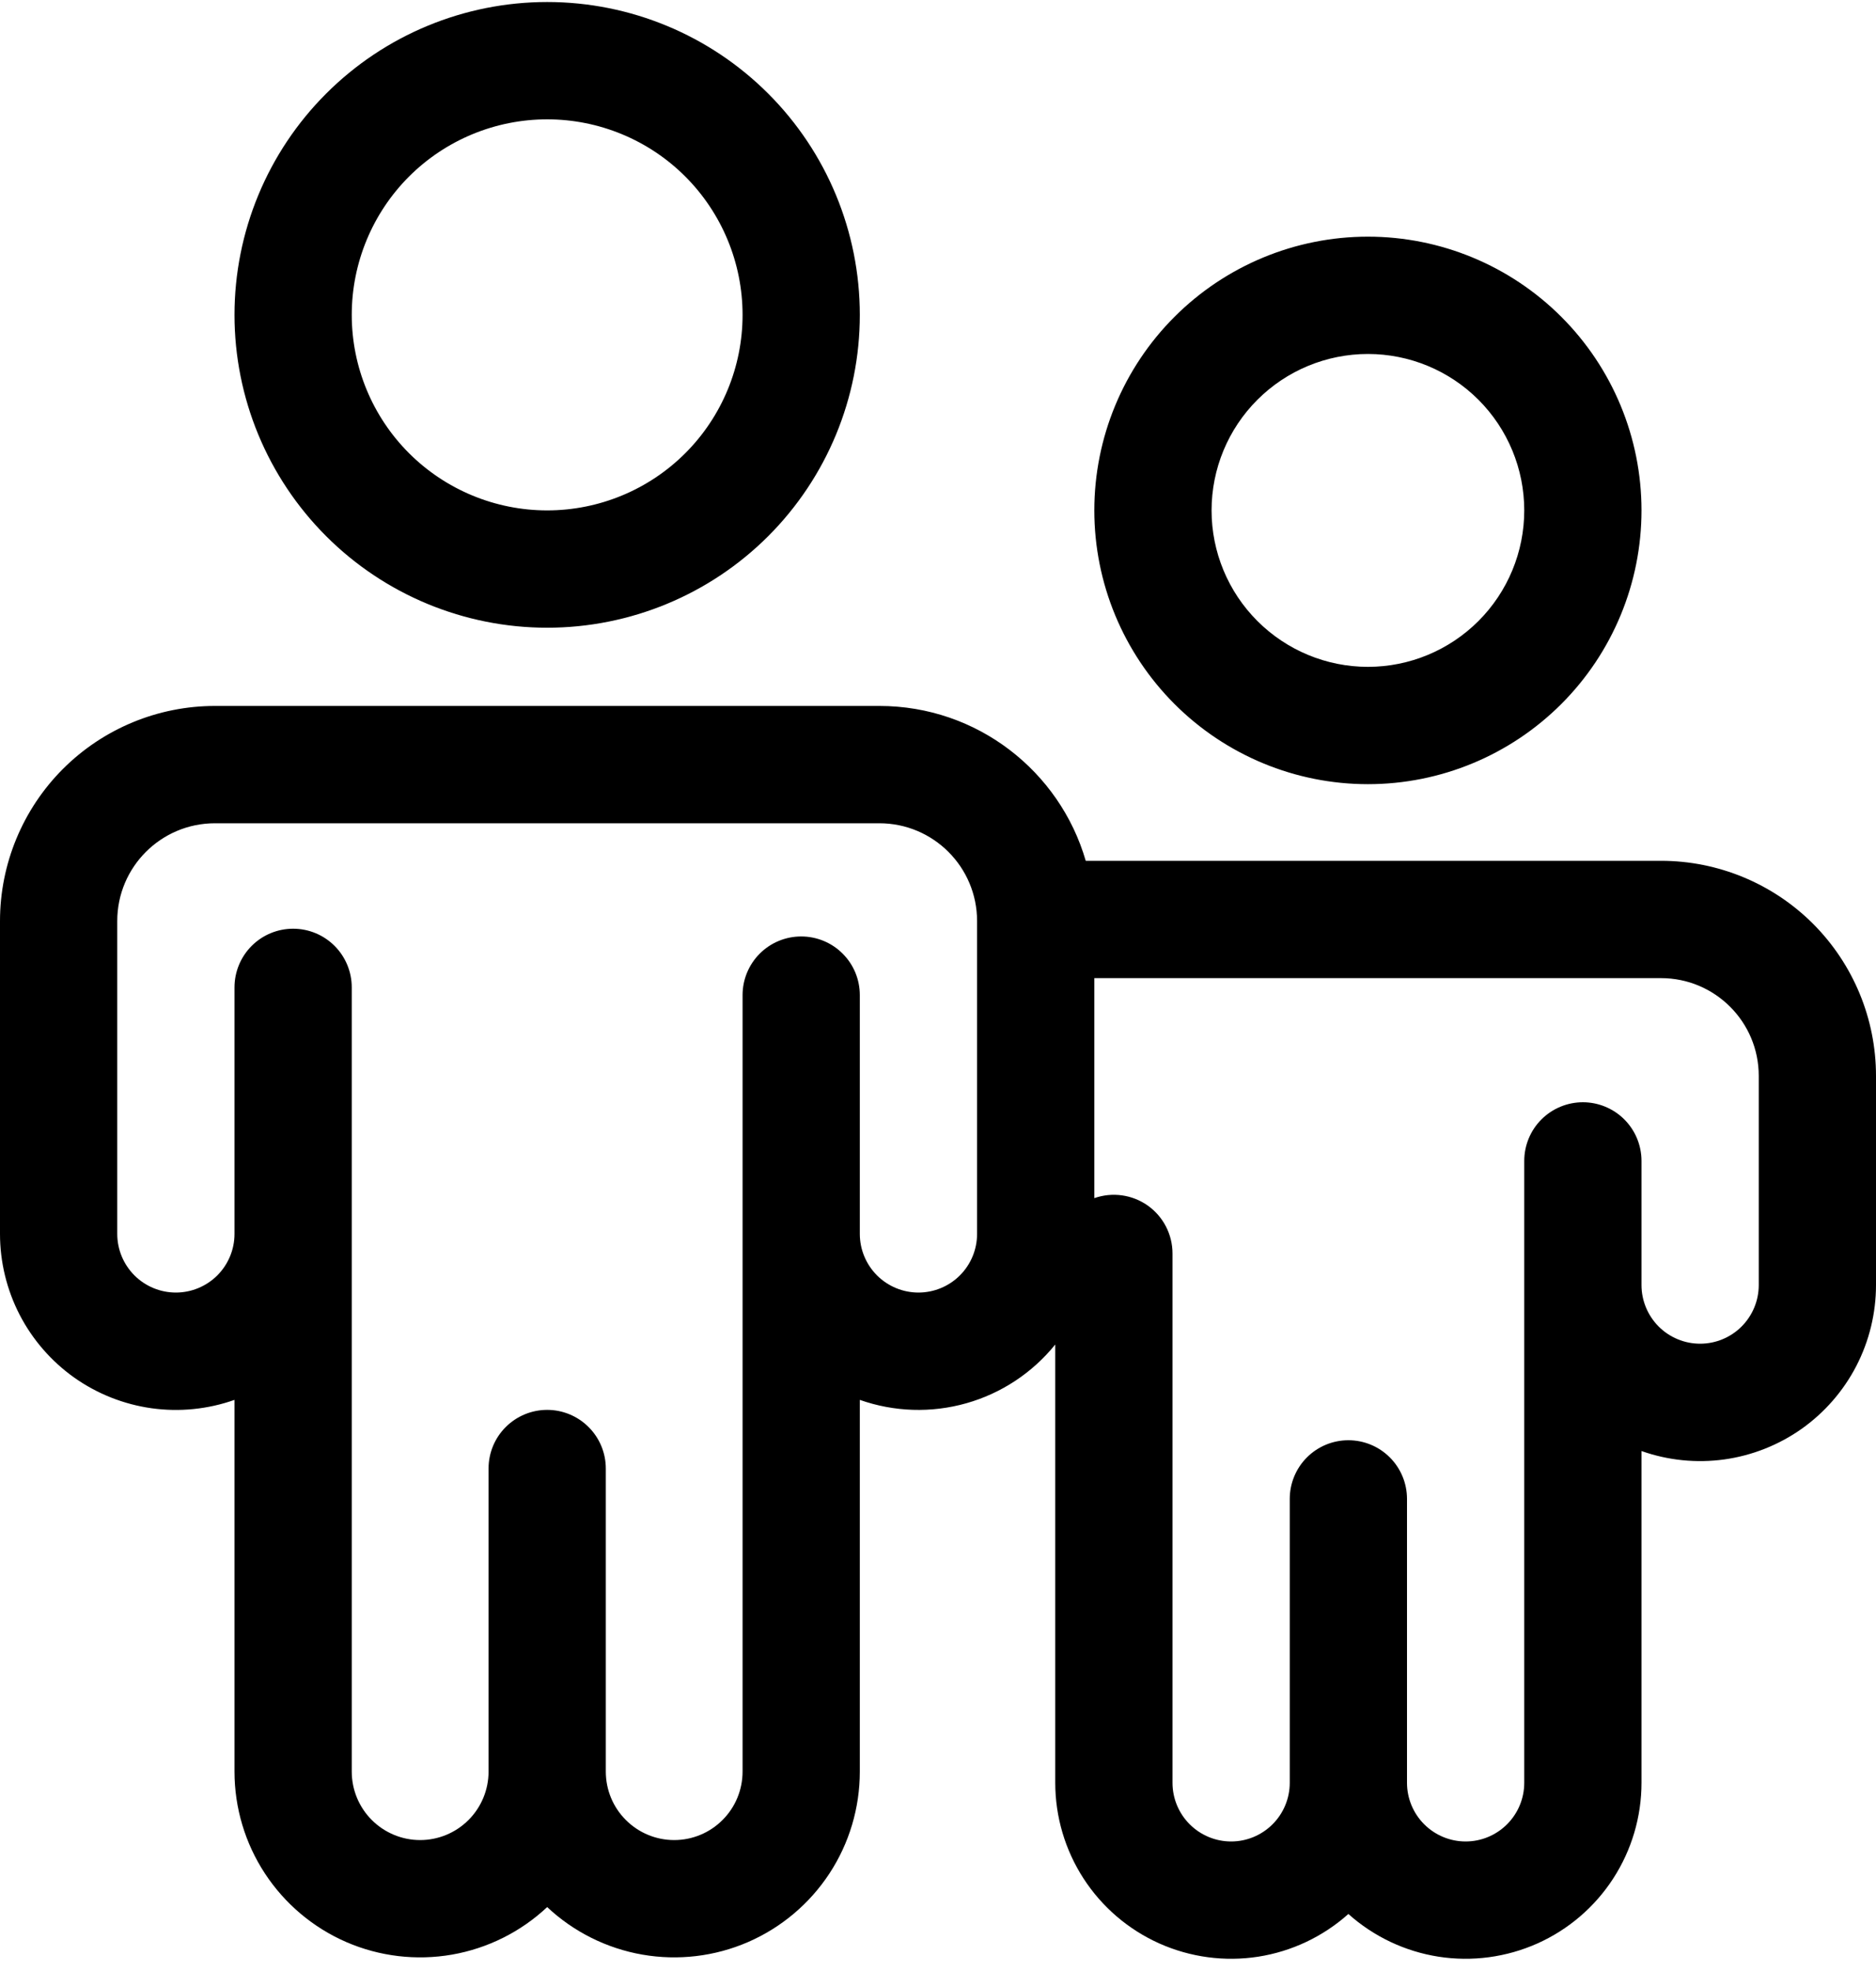 <svg xmlns="http://www.w3.org/2000/svg" width="40" height="42" viewBox="0 0 40 42" fill="none"><path d="M11.667 13.376C13.435 13.376 15.13 12.674 16.381 11.424C17.631 10.173 18.333 8.478 18.333 6.71C18.333 4.942 17.631 3.246 16.381 1.996C15.13 0.745 13.435 0.043 11.667 0.043C9.899 0.043 8.203 0.745 6.953 1.996C5.702 3.246 5 4.942 5 6.71C5 8.478 5.702 10.173 6.953 11.424C8.203 12.674 9.899 13.376 11.667 13.376ZM11.667 10.876C10.562 10.876 9.502 10.437 8.72 9.656C7.939 8.875 7.5 7.815 7.5 6.71C7.5 5.605 7.939 4.545 8.72 3.763C9.502 2.982 10.562 2.543 11.667 2.543C12.772 2.543 13.832 2.982 14.613 3.763C15.394 4.545 15.833 5.605 15.833 6.71C15.833 7.815 15.394 8.875 14.613 9.656C13.832 10.437 12.772 10.876 11.667 10.876ZM29.167 16.71C30.714 16.71 32.197 16.095 33.291 15.001C34.385 13.907 35 12.423 35 10.876C35 9.329 34.385 7.845 33.291 6.752C32.197 5.658 30.714 5.043 29.167 5.043C27.62 5.043 26.136 5.658 25.042 6.752C23.948 7.845 23.333 9.329 23.333 10.876C23.333 12.423 23.948 13.907 25.042 15.001C26.136 16.095 27.62 16.71 29.167 16.71ZM29.167 14.21C28.283 14.21 27.435 13.858 26.81 13.233C26.184 12.608 25.833 11.76 25.833 10.876C25.833 9.992 26.184 9.144 26.81 8.519C27.435 7.894 28.283 7.543 29.167 7.543C30.051 7.543 30.899 7.894 31.524 8.519C32.149 9.144 32.5 9.992 32.5 10.876C32.5 11.76 32.149 12.608 31.524 13.233C30.899 13.858 30.051 14.21 29.167 14.21ZM22.5 28.65C22.013 29.253 21.35 29.691 20.604 29.902C19.858 30.113 19.065 30.088 18.333 29.83V37.751C18.333 38.523 18.108 39.279 17.684 39.924C17.26 40.569 16.656 41.077 15.948 41.384C15.239 41.691 14.457 41.783 13.696 41.651C12.935 41.518 12.23 41.166 11.667 40.638C11.104 41.166 10.398 41.518 9.638 41.651C8.877 41.783 8.094 41.691 7.385 41.384C6.677 41.077 6.074 40.569 5.65 39.924C5.226 39.279 5 38.523 5 37.751V29.83C4.434 30.03 3.829 30.091 3.235 30.009C2.64 29.926 2.074 29.702 1.584 29.356C1.095 29.009 0.695 28.55 0.419 28.017C0.144 27.484 -0 26.893 1.71139e-07 26.293V19.626C1.71139e-07 18.411 0.483 17.245 1.342 16.385C2.202 15.526 3.368 15.043 4.583 15.043H18.75C20.837 15.043 22.597 16.436 23.15 18.343H35.417C36.632 18.343 37.798 18.826 38.658 19.685C39.517 20.545 40 21.711 40 22.926V27.383C40 27.983 39.856 28.574 39.581 29.107C39.305 29.64 38.905 30.099 38.416 30.446C37.926 30.792 37.36 31.016 36.766 31.099C36.171 31.181 35.566 31.12 35 30.92V37.99C35 38.714 34.79 39.422 34.397 40.029C34.003 40.637 33.442 41.117 32.781 41.413C32.12 41.708 31.388 41.806 30.672 41.695C29.957 41.583 29.29 41.267 28.75 40.785C28.21 41.267 27.543 41.583 26.828 41.695C26.112 41.806 25.38 41.708 24.719 41.413C24.058 41.117 23.497 40.637 23.103 40.029C22.71 39.422 22.5 38.714 22.5 37.99V28.65ZM23.333 20.843V25.531C23.522 25.465 23.724 25.444 23.922 25.472C24.12 25.499 24.308 25.574 24.472 25.689C24.635 25.805 24.768 25.957 24.86 26.135C24.952 26.313 25 26.51 25 26.71V37.99C25 38.321 25.132 38.639 25.366 38.873C25.601 39.108 25.919 39.24 26.25 39.24C26.581 39.24 26.899 39.108 27.134 38.873C27.368 38.639 27.5 38.321 27.5 37.99V31.94C27.5 31.608 27.632 31.29 27.866 31.056C28.101 30.821 28.419 30.69 28.75 30.69C29.081 30.69 29.399 30.821 29.634 31.056C29.868 31.29 30 31.608 30 31.94V37.99C30 38.321 30.132 38.639 30.366 38.873C30.601 39.108 30.919 39.24 31.25 39.24C31.581 39.24 31.899 39.108 32.134 38.873C32.368 38.639 32.5 38.321 32.5 37.99V24.738C32.5 24.406 32.632 24.088 32.866 23.854C33.1 23.62 33.419 23.488 33.75 23.488C34.081 23.488 34.4 23.62 34.634 23.854C34.868 24.088 35 24.406 35 24.738V27.383C35 27.715 35.132 28.032 35.366 28.267C35.6 28.501 35.919 28.633 36.25 28.633C36.581 28.633 36.9 28.501 37.134 28.267C37.368 28.032 37.5 27.715 37.5 27.383V22.926C37.5 21.776 36.567 20.843 35.417 20.843H23.333ZM15.833 21.205C15.833 20.873 15.965 20.555 16.199 20.321C16.434 20.086 16.752 19.955 17.083 19.955C17.415 19.955 17.733 20.086 17.967 20.321C18.202 20.555 18.333 20.873 18.333 21.205V26.293C18.333 26.625 18.465 26.942 18.699 27.177C18.934 27.411 19.252 27.543 19.583 27.543C19.915 27.543 20.233 27.411 20.467 27.177C20.702 26.942 20.833 26.625 20.833 26.293V19.626C20.833 18.476 19.9 17.543 18.75 17.543H4.583C3.433 17.543 2.5 18.476 2.5 19.626V26.293C2.5 26.625 2.632 26.942 2.866 27.177C3.101 27.411 3.418 27.543 3.75 27.543C4.082 27.543 4.399 27.411 4.634 27.177C4.868 26.942 5 26.625 5 26.293V21.04C5 20.708 5.132 20.39 5.366 20.156C5.601 19.921 5.918 19.79 6.25 19.79C6.582 19.79 6.899 19.921 7.134 20.156C7.368 20.39 7.5 20.708 7.5 21.04V37.751C7.5 38.138 7.654 38.509 7.927 38.782C8.201 39.056 8.572 39.21 8.958 39.21C9.345 39.21 9.716 39.056 9.99 38.782C10.263 38.509 10.417 38.138 10.417 37.751V31.293C10.417 30.961 10.548 30.643 10.783 30.409C11.017 30.175 11.335 30.043 11.667 30.043C11.998 30.043 12.316 30.175 12.55 30.409C12.785 30.643 12.917 30.961 12.917 31.293V37.751C12.917 38.138 13.07 38.509 13.344 38.782C13.617 39.056 13.988 39.21 14.375 39.21C14.762 39.21 15.133 39.056 15.406 38.782C15.68 38.509 15.833 38.138 15.833 37.751V21.205Z" fill="black"></path></svg>